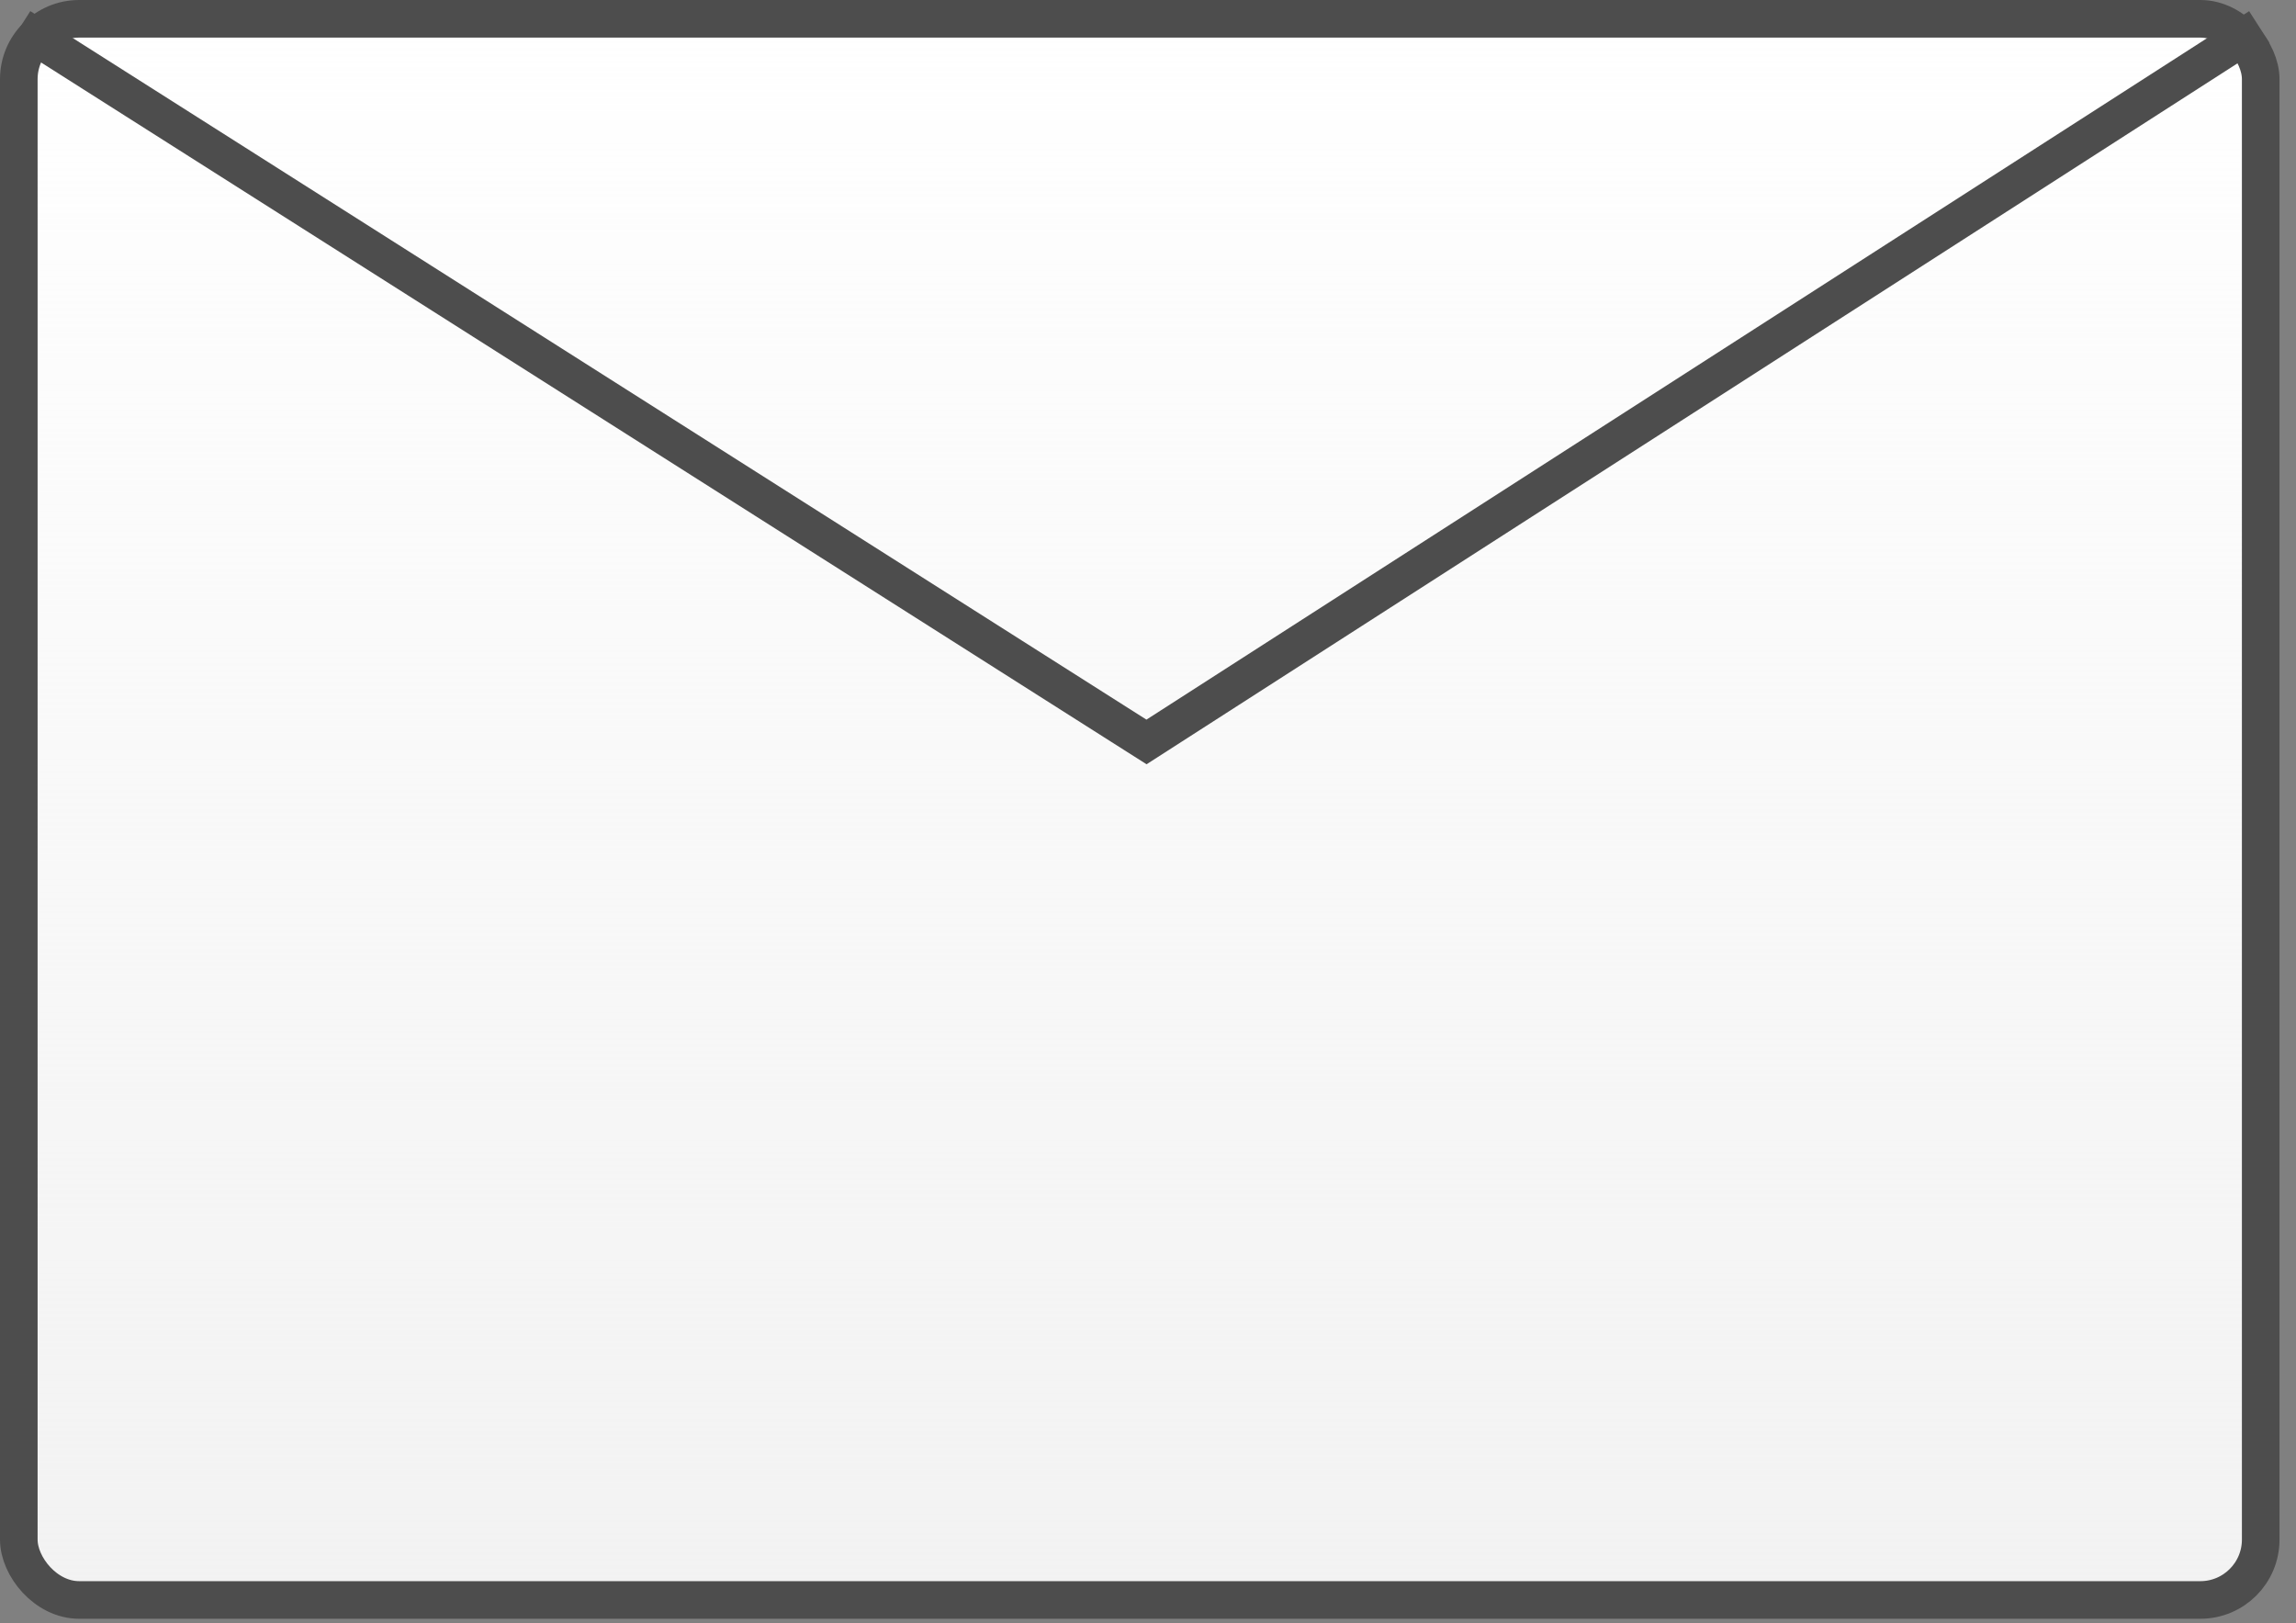 <?xml version="1.0" encoding="utf-8"?>
<svg xmlns="http://www.w3.org/2000/svg" fill="none" height="100%" overflow="visible" preserveAspectRatio="none" style="display: block;" viewBox="0 0 116 82" width="100%">
<rect x="0" y="0" width="116" height="82" fill="#808080" stroke="none"/>
<g id="Group 723">
<g id="Group 718">
<g id="Rectangle 21">
<rect fill="white" height="79.875" rx="3.05" width="113.267" x="0.95" y="0.95"/>
<rect fill="url(#paint0_linear_0_1631)" height="79.875" rx="3.05" width="113.267" x="0.95" y="0.95"/>
<rect height="79.875" rx="3.05" stroke="#4D4D4D" stroke-width="1.9" width="113.267" x="0.95" y="0.95"/>
</g>
<path d="M1.022 1.363L57.924 37.481L114.145 1.363" id="Vector 35" stroke="#4D4D4D" stroke-width="1.9"/>
</g>
</g>
<defs>
<linearGradient gradientUnits="userSpaceOnUse" id="paint0_linear_0_1631" x1="57.583" x2="57.583" y1="9.0614e-05" y2="81.775">
<stop stop-color="#F2F2F2" stop-opacity="0"/>
<stop offset="1" stop-color="#F2F2F2"/>
</linearGradient>
</defs>
</svg>